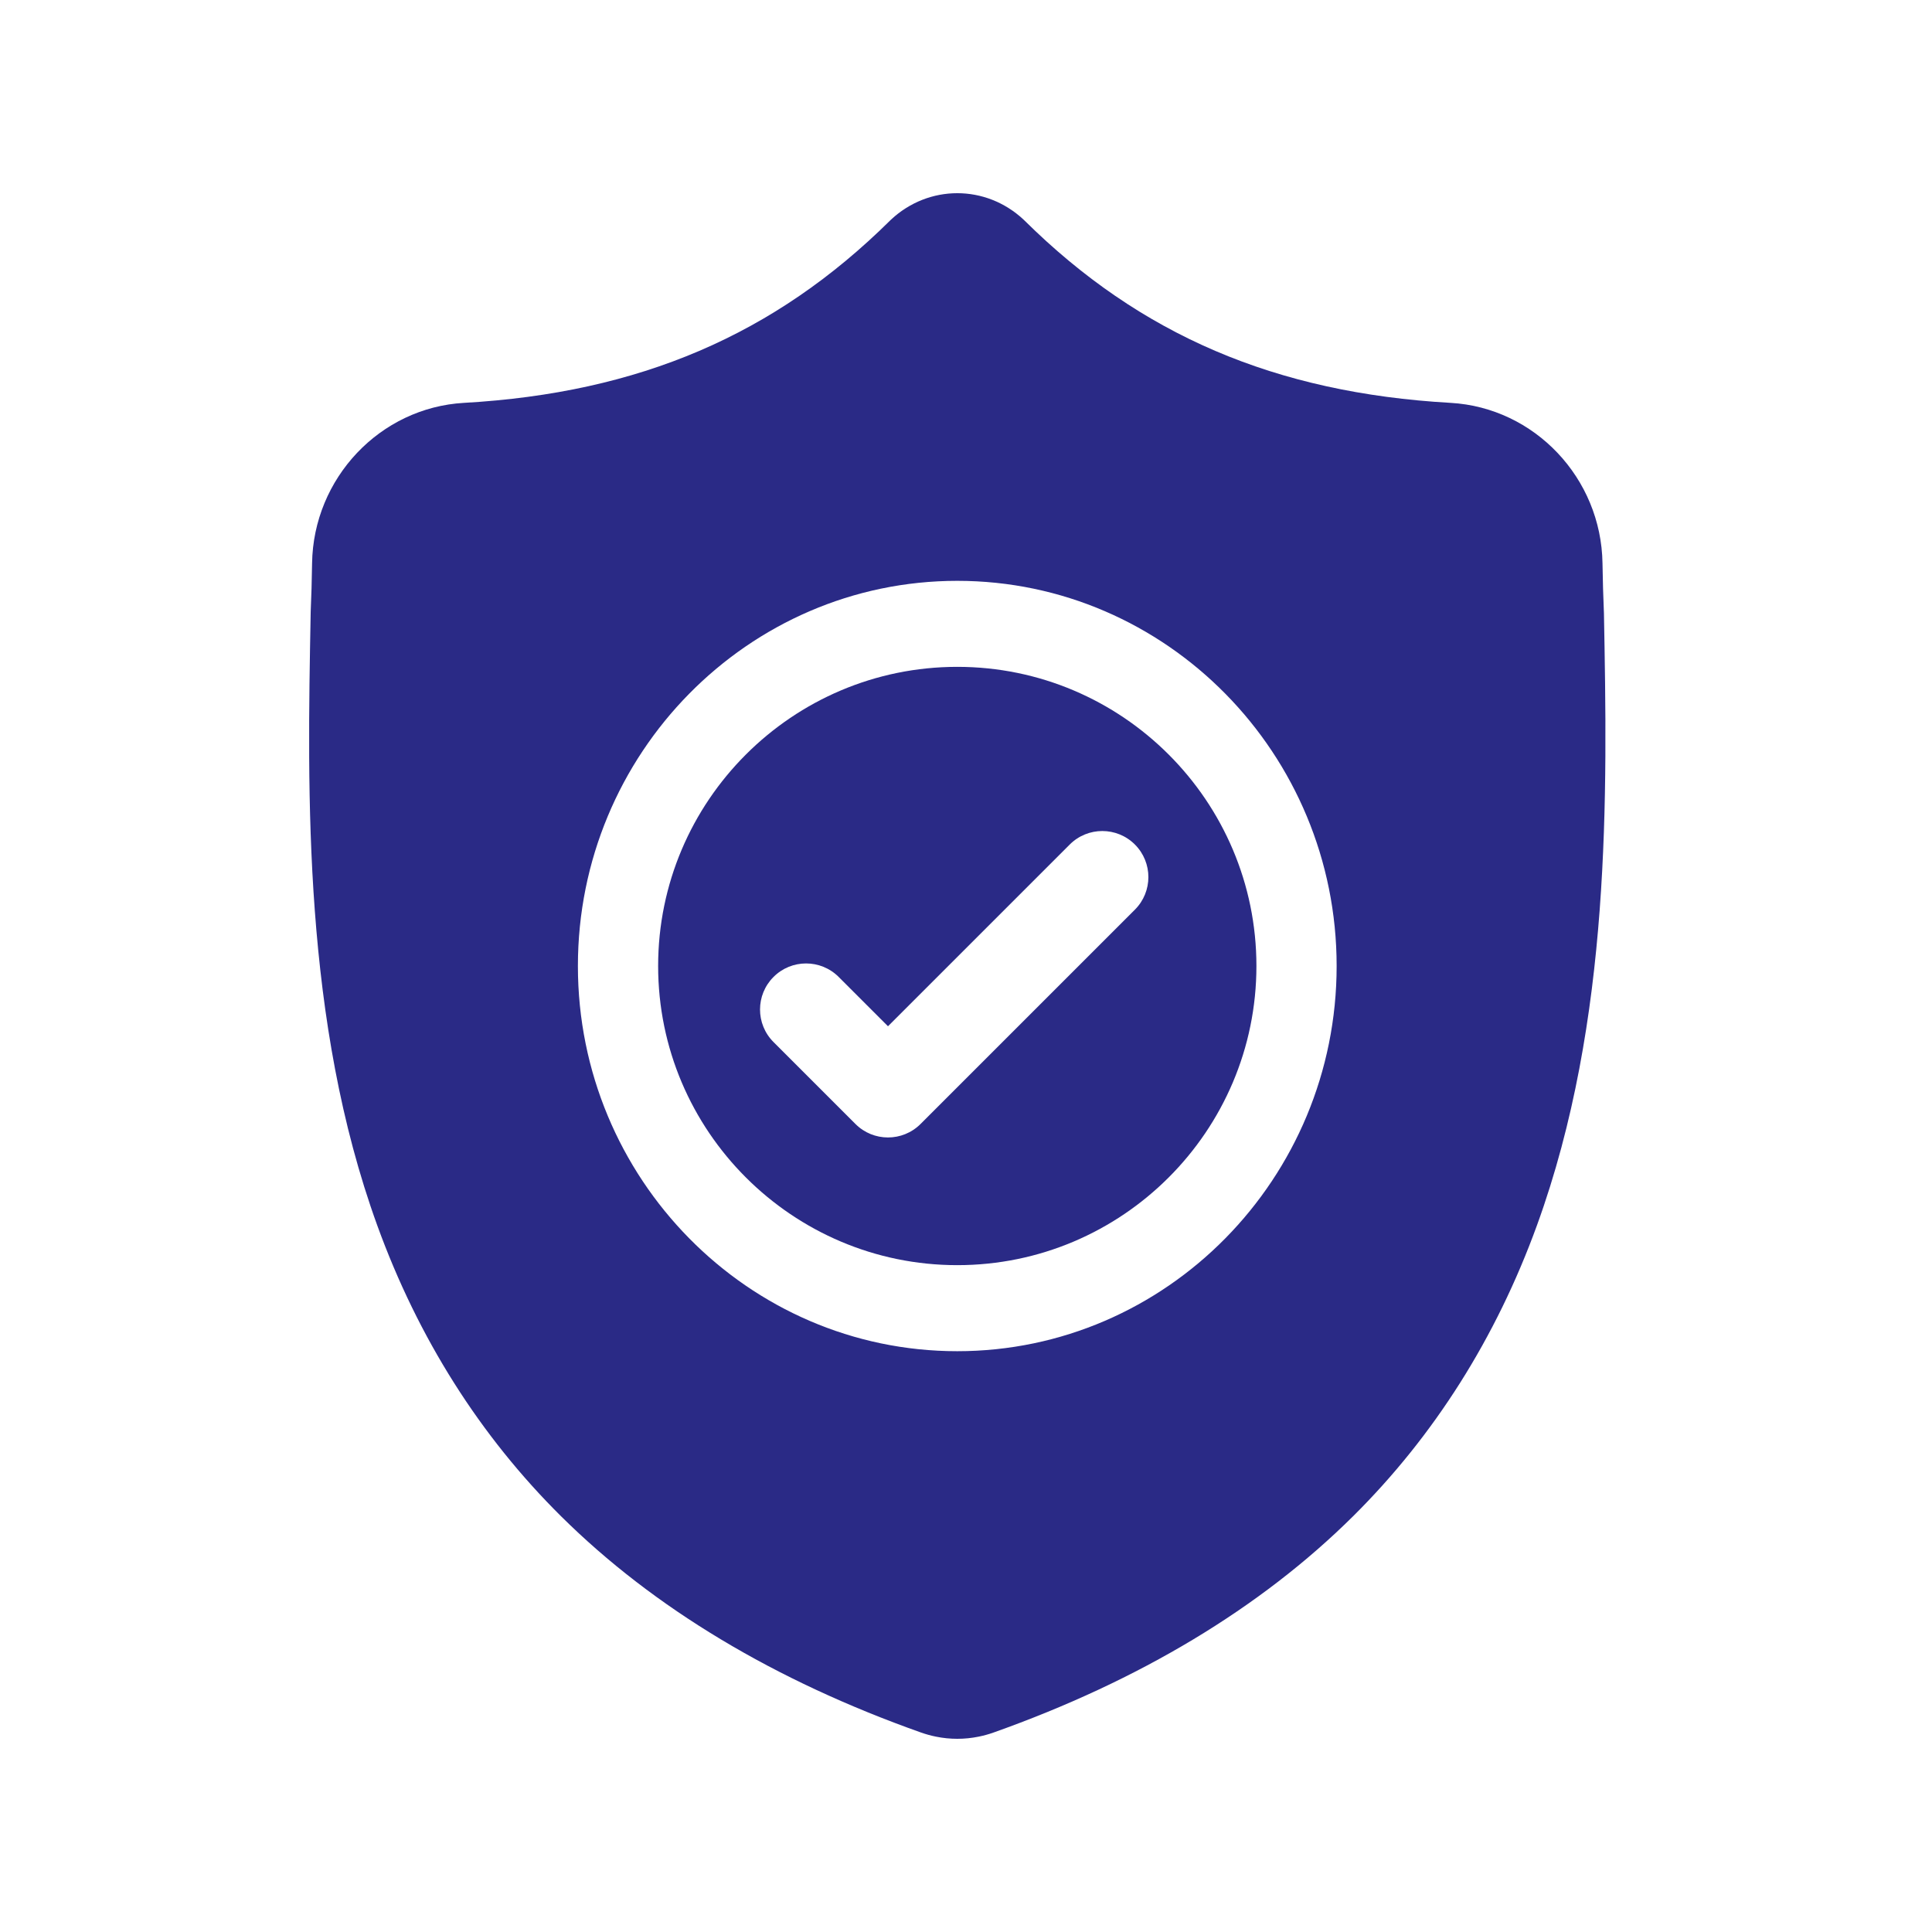 <svg width="100" height="100" viewBox="0 0 100 100" fill="none" xmlns="http://www.w3.org/2000/svg">
<path d="M49.549 34.516C41.011 34.516 34.065 41.462 34.065 50C34.065 58.538 41.011 65.484 49.549 65.484C58.086 65.484 65.032 58.538 65.032 50C65.032 41.462 58.086 34.516 49.549 34.516ZM58.742 47.084L47.649 58.176C47.183 58.642 46.573 58.875 45.962 58.875C45.352 58.875 44.742 58.643 44.277 58.176L40.038 53.937C39.106 53.007 39.106 51.497 40.038 50.566C40.968 49.635 42.478 49.635 43.409 50.566L45.962 53.119L55.37 43.712C56.301 42.781 57.81 42.781 58.742 43.712C59.673 44.643 59.673 46.153 58.742 47.084Z" fill="#2A2A86"/>
<path d="M83.019 31.706L83.016 31.644C82.982 30.875 82.959 30.062 82.945 29.158C82.881 24.747 79.427 21.098 75.082 20.852C66.023 20.338 59.015 17.339 53.027 11.413L52.976 11.364C51.023 9.545 48.076 9.545 46.123 11.364L46.072 11.413C40.084 17.339 33.075 20.338 24.016 20.852C19.672 21.098 16.218 24.747 16.153 29.158C16.14 30.057 16.117 30.87 16.082 31.644L16.079 31.788C15.903 41.168 15.684 52.841 19.53 63.436C21.645 69.262 24.848 74.327 29.049 78.49C33.834 83.231 40.102 86.995 47.677 89.677C47.924 89.764 48.18 89.835 48.441 89.888C48.809 89.963 49.179 90 49.549 90C49.92 90 50.291 89.963 50.658 89.888C50.919 89.835 51.177 89.764 51.424 89.676C58.991 86.989 65.252 83.223 70.033 78.483C74.232 74.318 77.435 69.252 79.552 63.425C83.412 52.798 83.194 41.103 83.019 31.706ZM49.548 69.938C38.72 69.938 29.912 60.995 29.912 50.001C29.912 39.008 38.72 30.064 49.548 30.064C60.375 30.064 69.184 39.008 69.184 50.001C69.184 60.995 60.375 69.938 49.548 69.938Z" fill="#2A2A86"/>
</svg>
